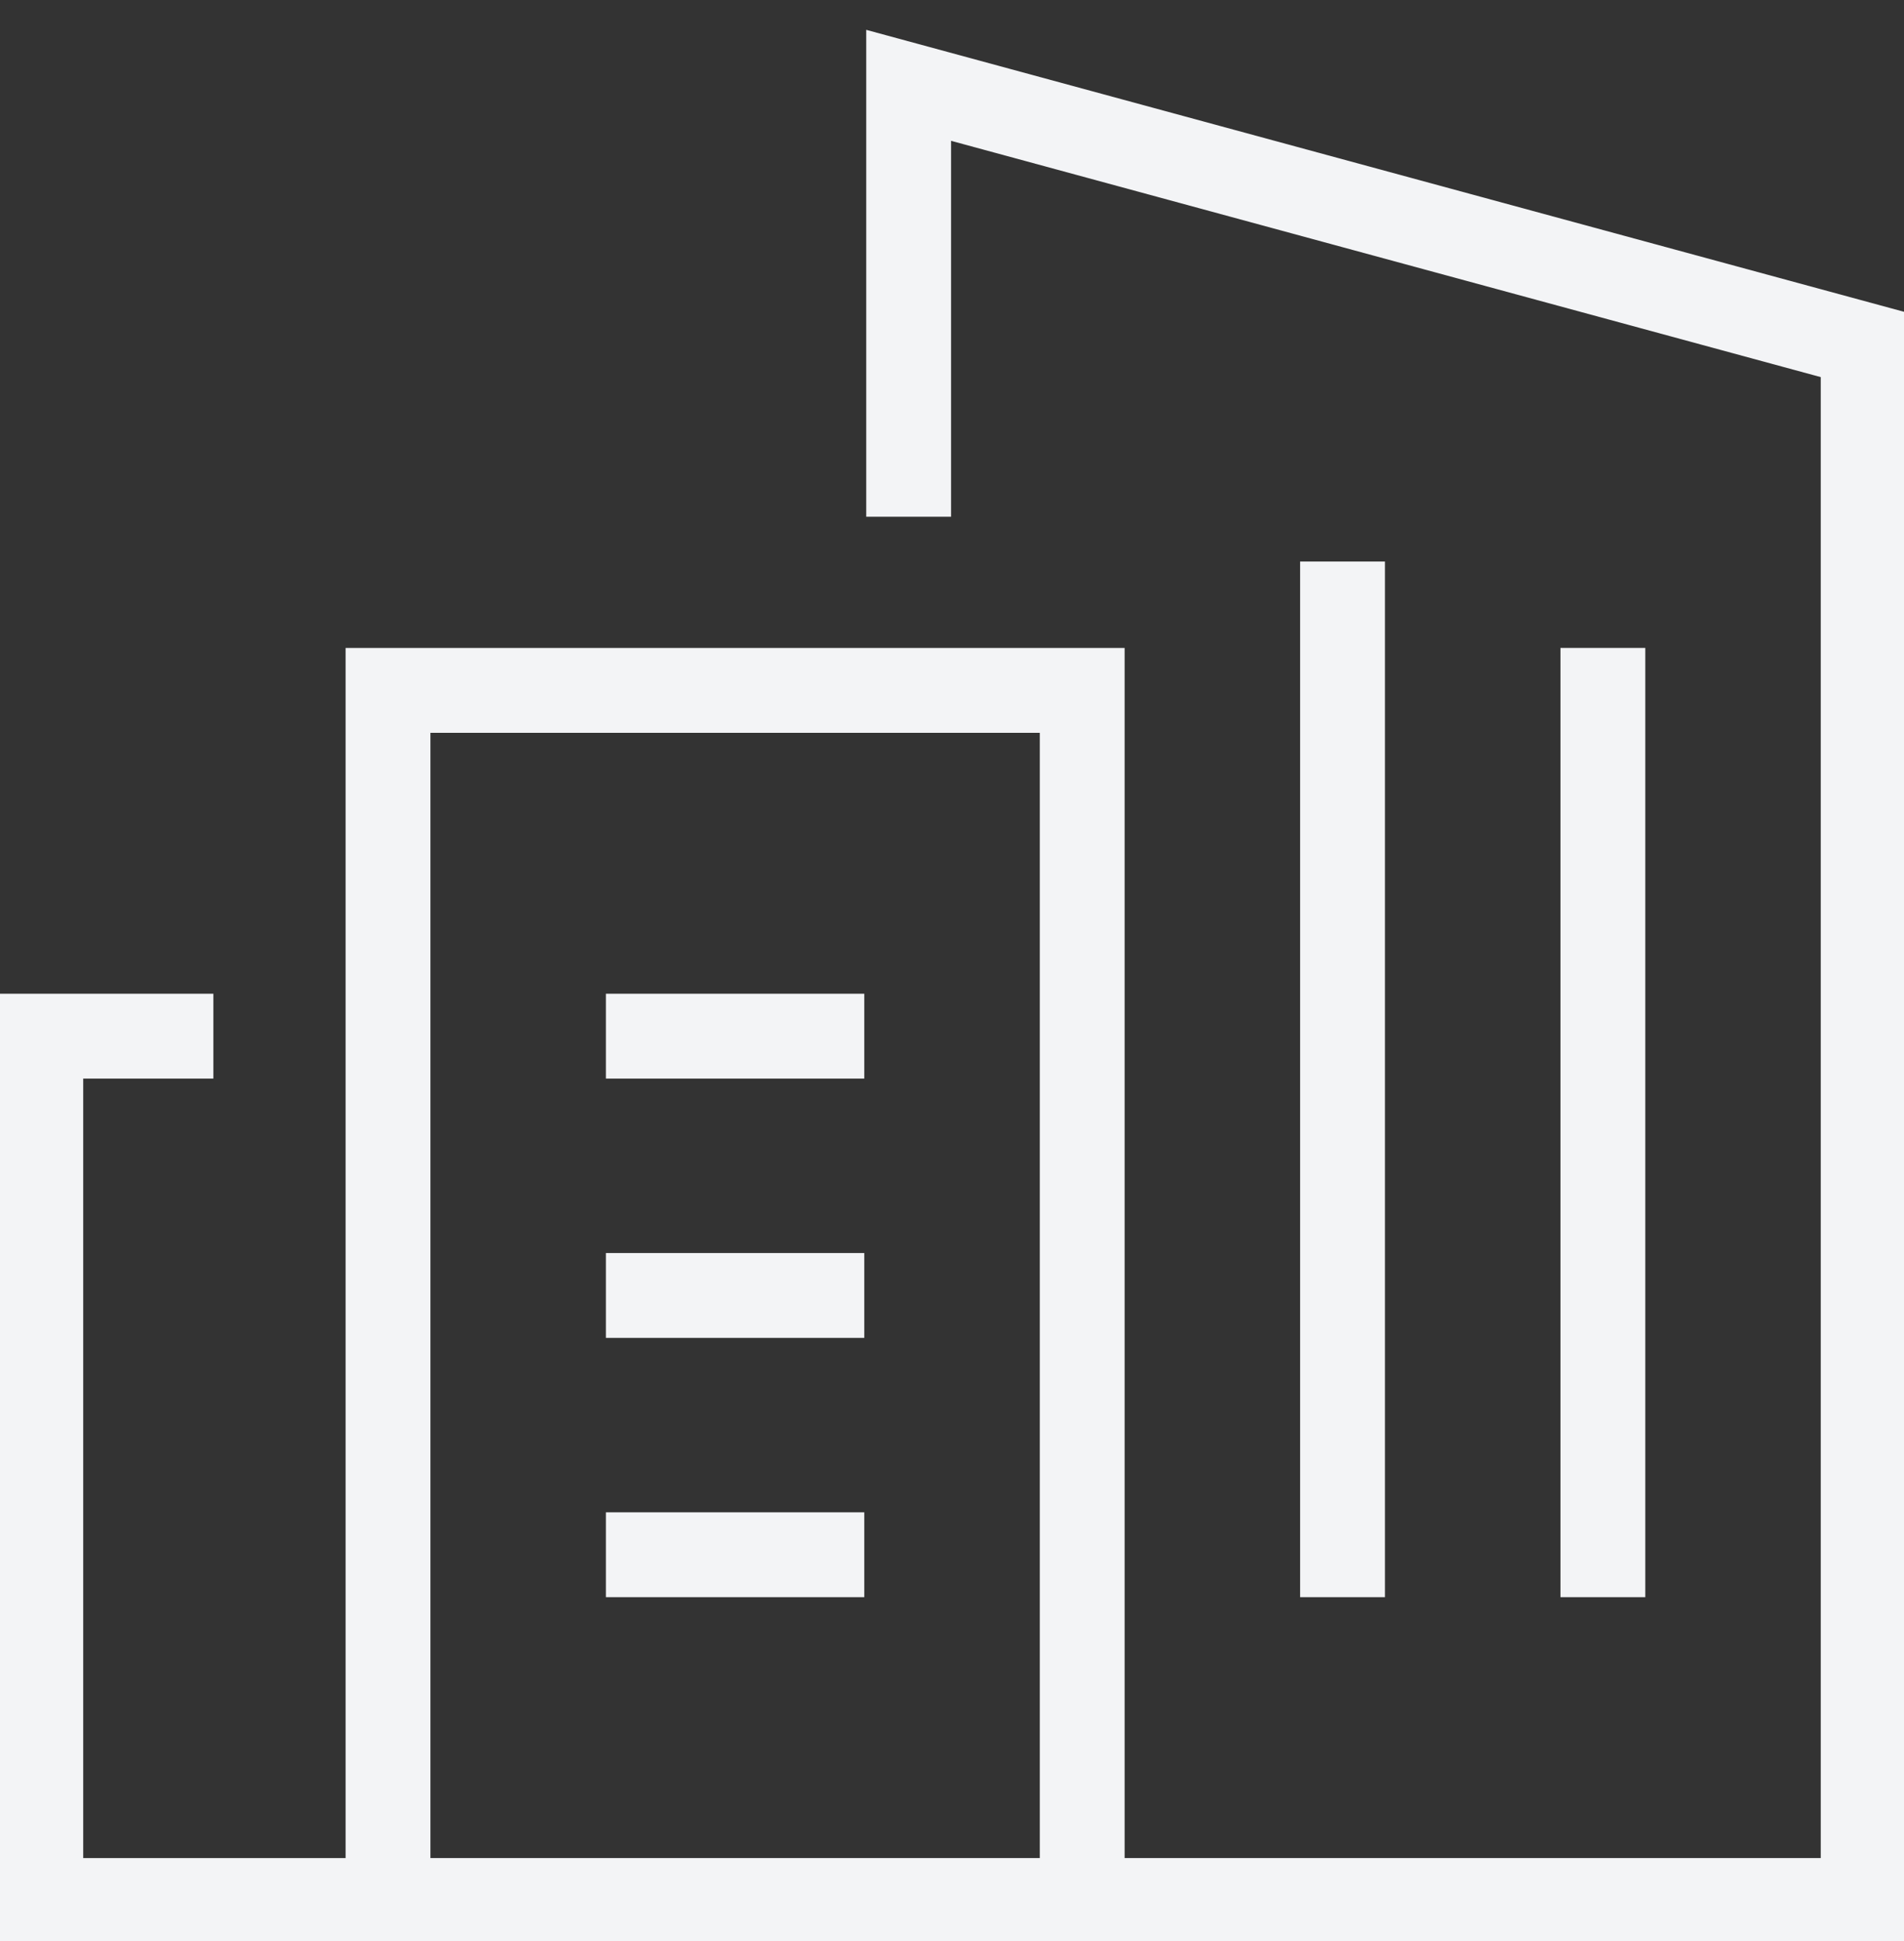 <svg xmlns="http://www.w3.org/2000/svg" width="52" height="53" viewBox="0 0 52 53" fill="none"><rect x="0" y="0" width="52" height="53" fill="#333333" stroke="none"/><g clip-path="url(#clip0_1084_63)"><path d="M10.594 51.893H1.114L1.114 28.292H4.669" stroke="#F3F4F6" stroke-width="2.317" stroke-miterlimit="10" stroke-linecap="square"></path><path d="M17.706 35.372H22.446" stroke="#F3F4F6" stroke-width="2.317" stroke-miterlimit="10" stroke-linecap="square"></path><path d="M17.706 42.452H22.446" stroke="#F3F4F6" stroke-width="2.317" stroke-miterlimit="10" stroke-linecap="square"></path><path d="M17.706 28.292H22.446" stroke="#F3F4F6" stroke-width="2.317" stroke-miterlimit="10" stroke-linecap="square"></path><path d="M24.816 12.951V2.33L50.885 9.411L50.885 51.893L10.597 51.893L10.597 18.851L29.556 18.851L29.556 51.893" stroke="#F3F4F6" stroke-width="2.317" stroke-miterlimit="10" stroke-linecap="square"></path><path d="M36.666 42.452L36.666 16.491" stroke="#F3F4F6" stroke-width="2.317" stroke-miterlimit="10" stroke-linecap="square"></path><path d="M43.776 42.452L43.776 18.85" stroke="#F3F4F6" stroke-width="2.317" stroke-miterlimit="10" stroke-linecap="square"></path></g><defs><clipPath id="clip0_1084_63"><rect width="52" height="53" fill="white"></rect></clipPath></defs></svg>
